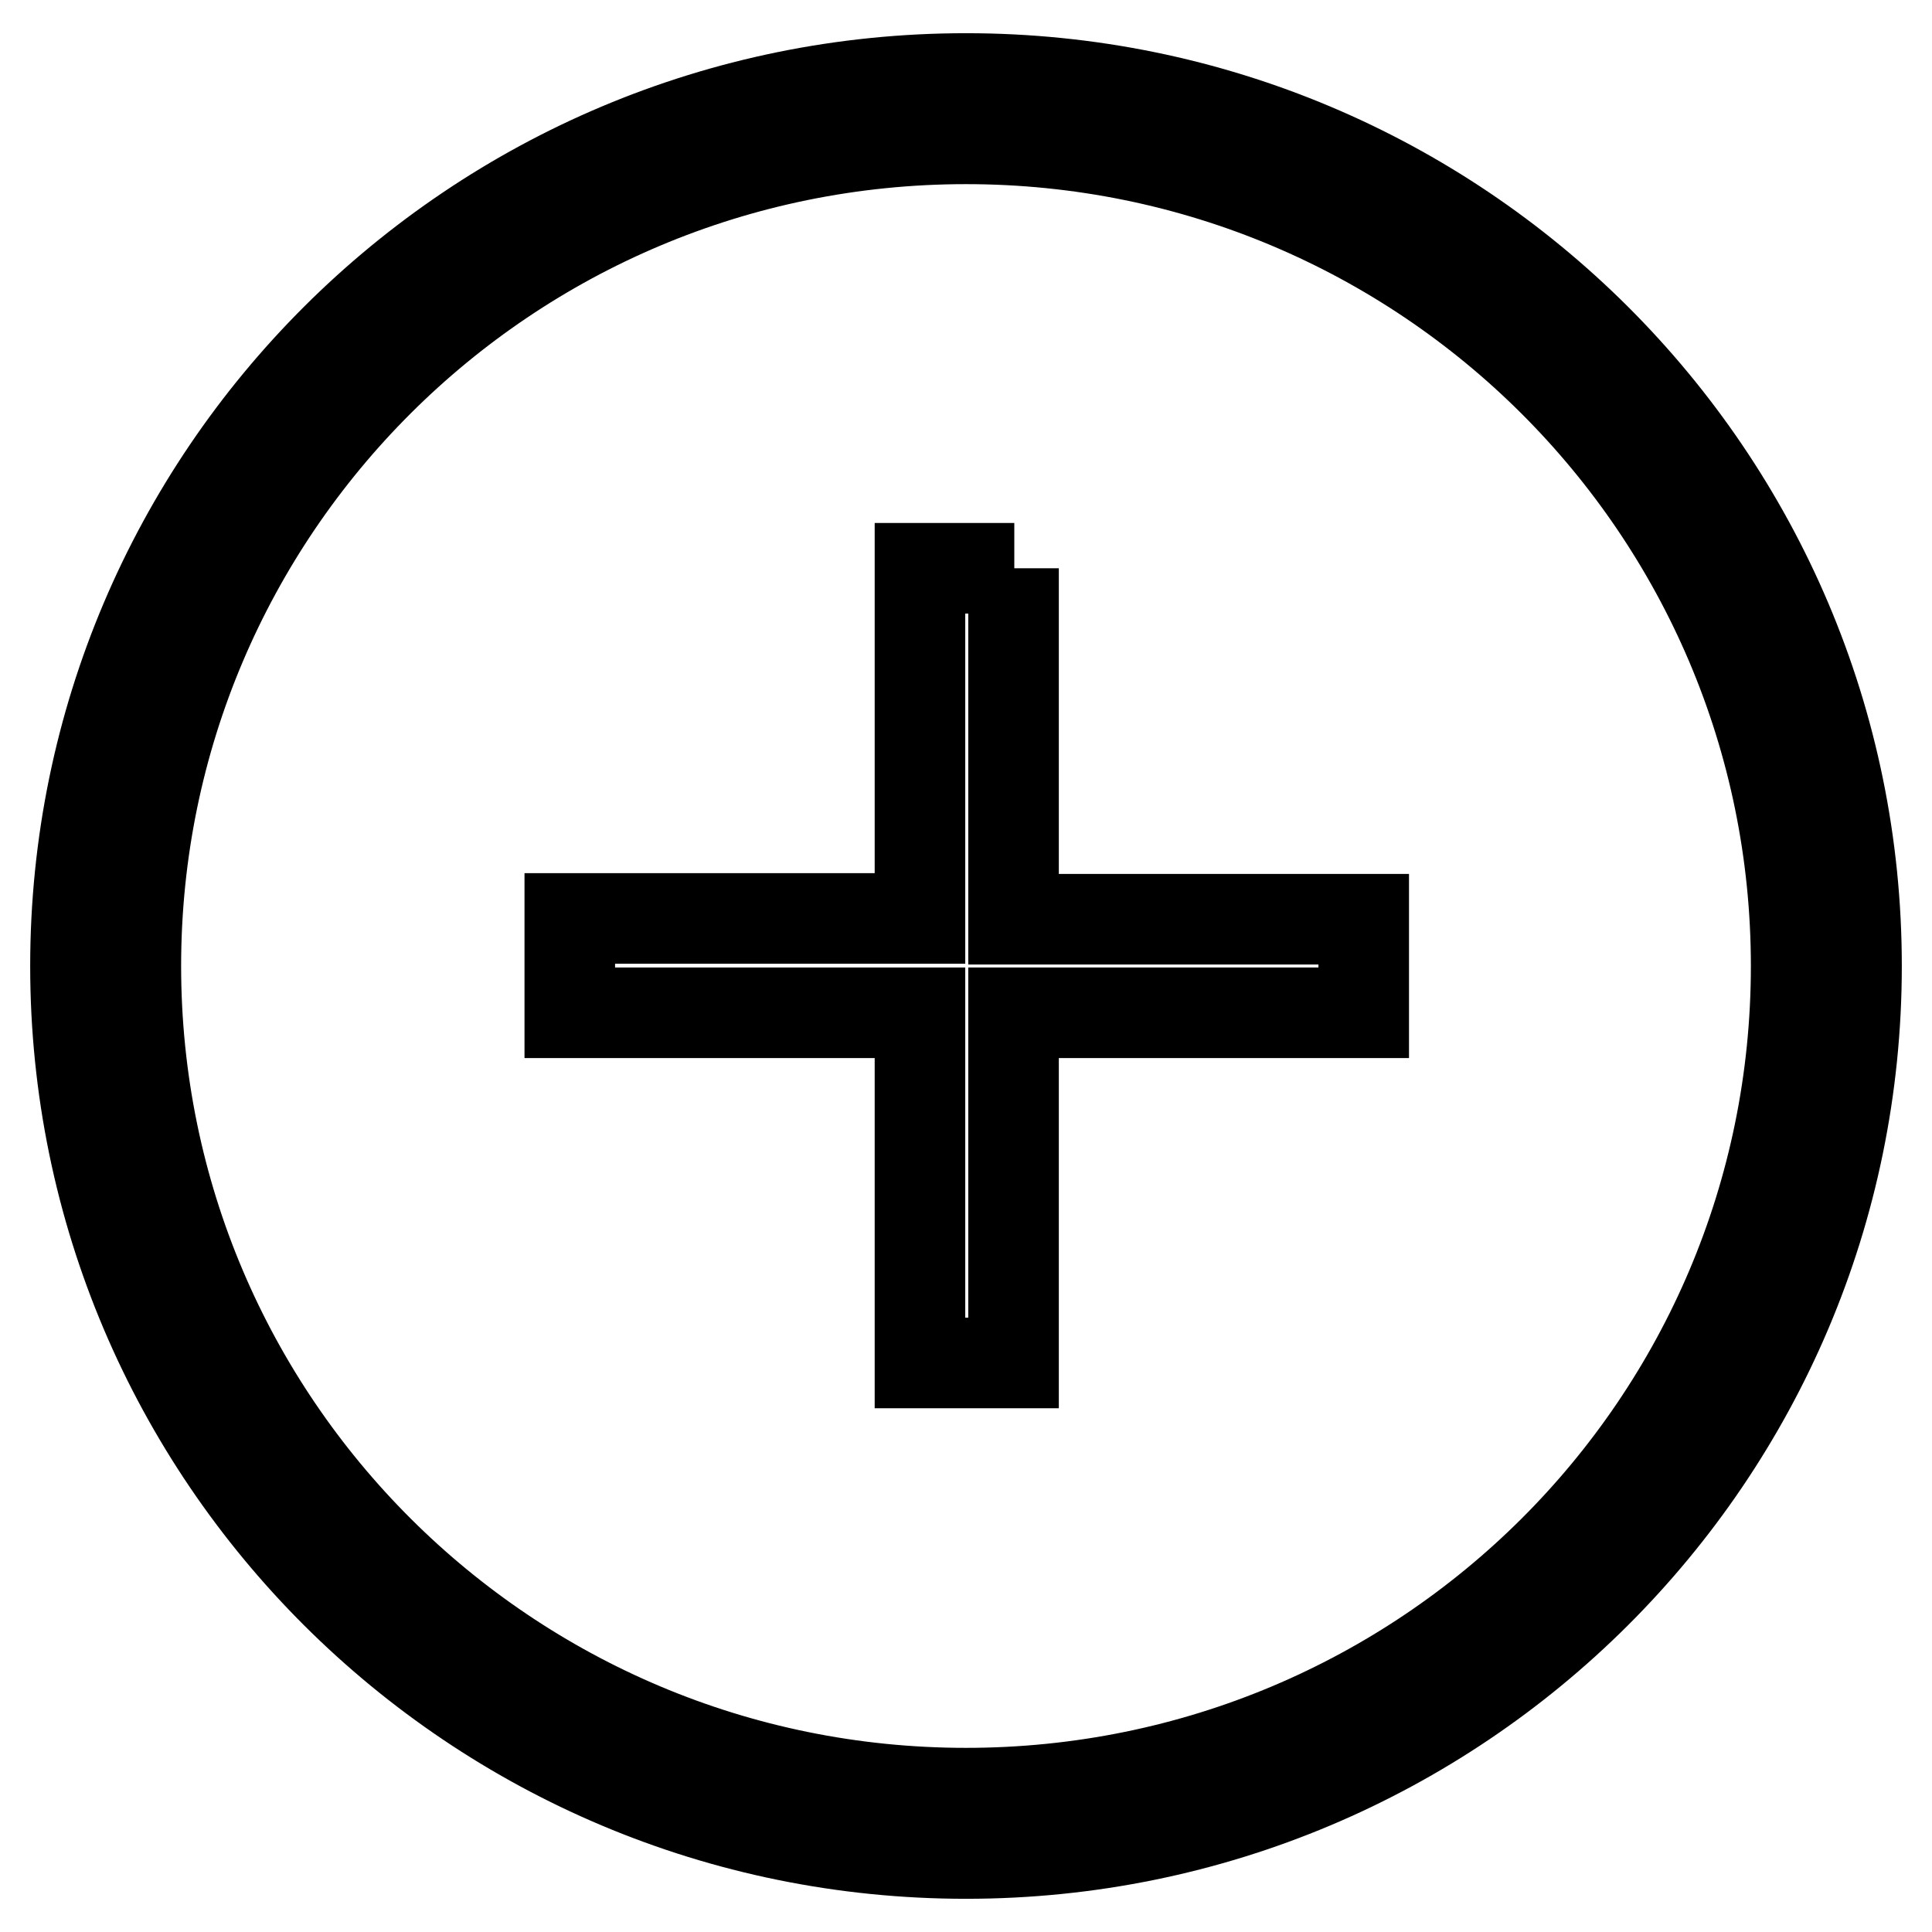 <?xml version="1.0" encoding="utf-8"?>
<!-- Svg Vector Icons : http://www.onlinewebfonts.com/icon -->
<!DOCTYPE svg PUBLIC "-//W3C//DTD SVG 1.1//EN" "http://www.w3.org/Graphics/SVG/1.1/DTD/svg11.dtd">
<svg version="1.1" xmlns="http://www.w3.org/2000/svg" xmlns:xlink="http://www.w3.org/1999/xlink" x="0px" y="0px" viewBox="0 0 256 256" enable-background="new 0 0 256 256" xml:space="preserve">
<g> <path stroke-width="12" fill-opacity="0" stroke="#000000"  d="M134.4,75.3h-12.5l0,46.4H75.5v12.5l46.4,0v46.4h12.4v-46.4l46.4,0v-12.4l-46.4,0V75.3z M128,10.4 C62.8,10.4,10,63.1,10,128s52.8,117.6,118,117.6S246,192.9,246,128S193.2,10.4,128,10.4z M128,237.6c-60.8,0-110-49.1-110-109.6 S67.2,18.4,128,18.4c60.8,0,110,49.1,110,109.6C238,188.6,188.8,237.6,128,237.6z"/></g>
</svg>